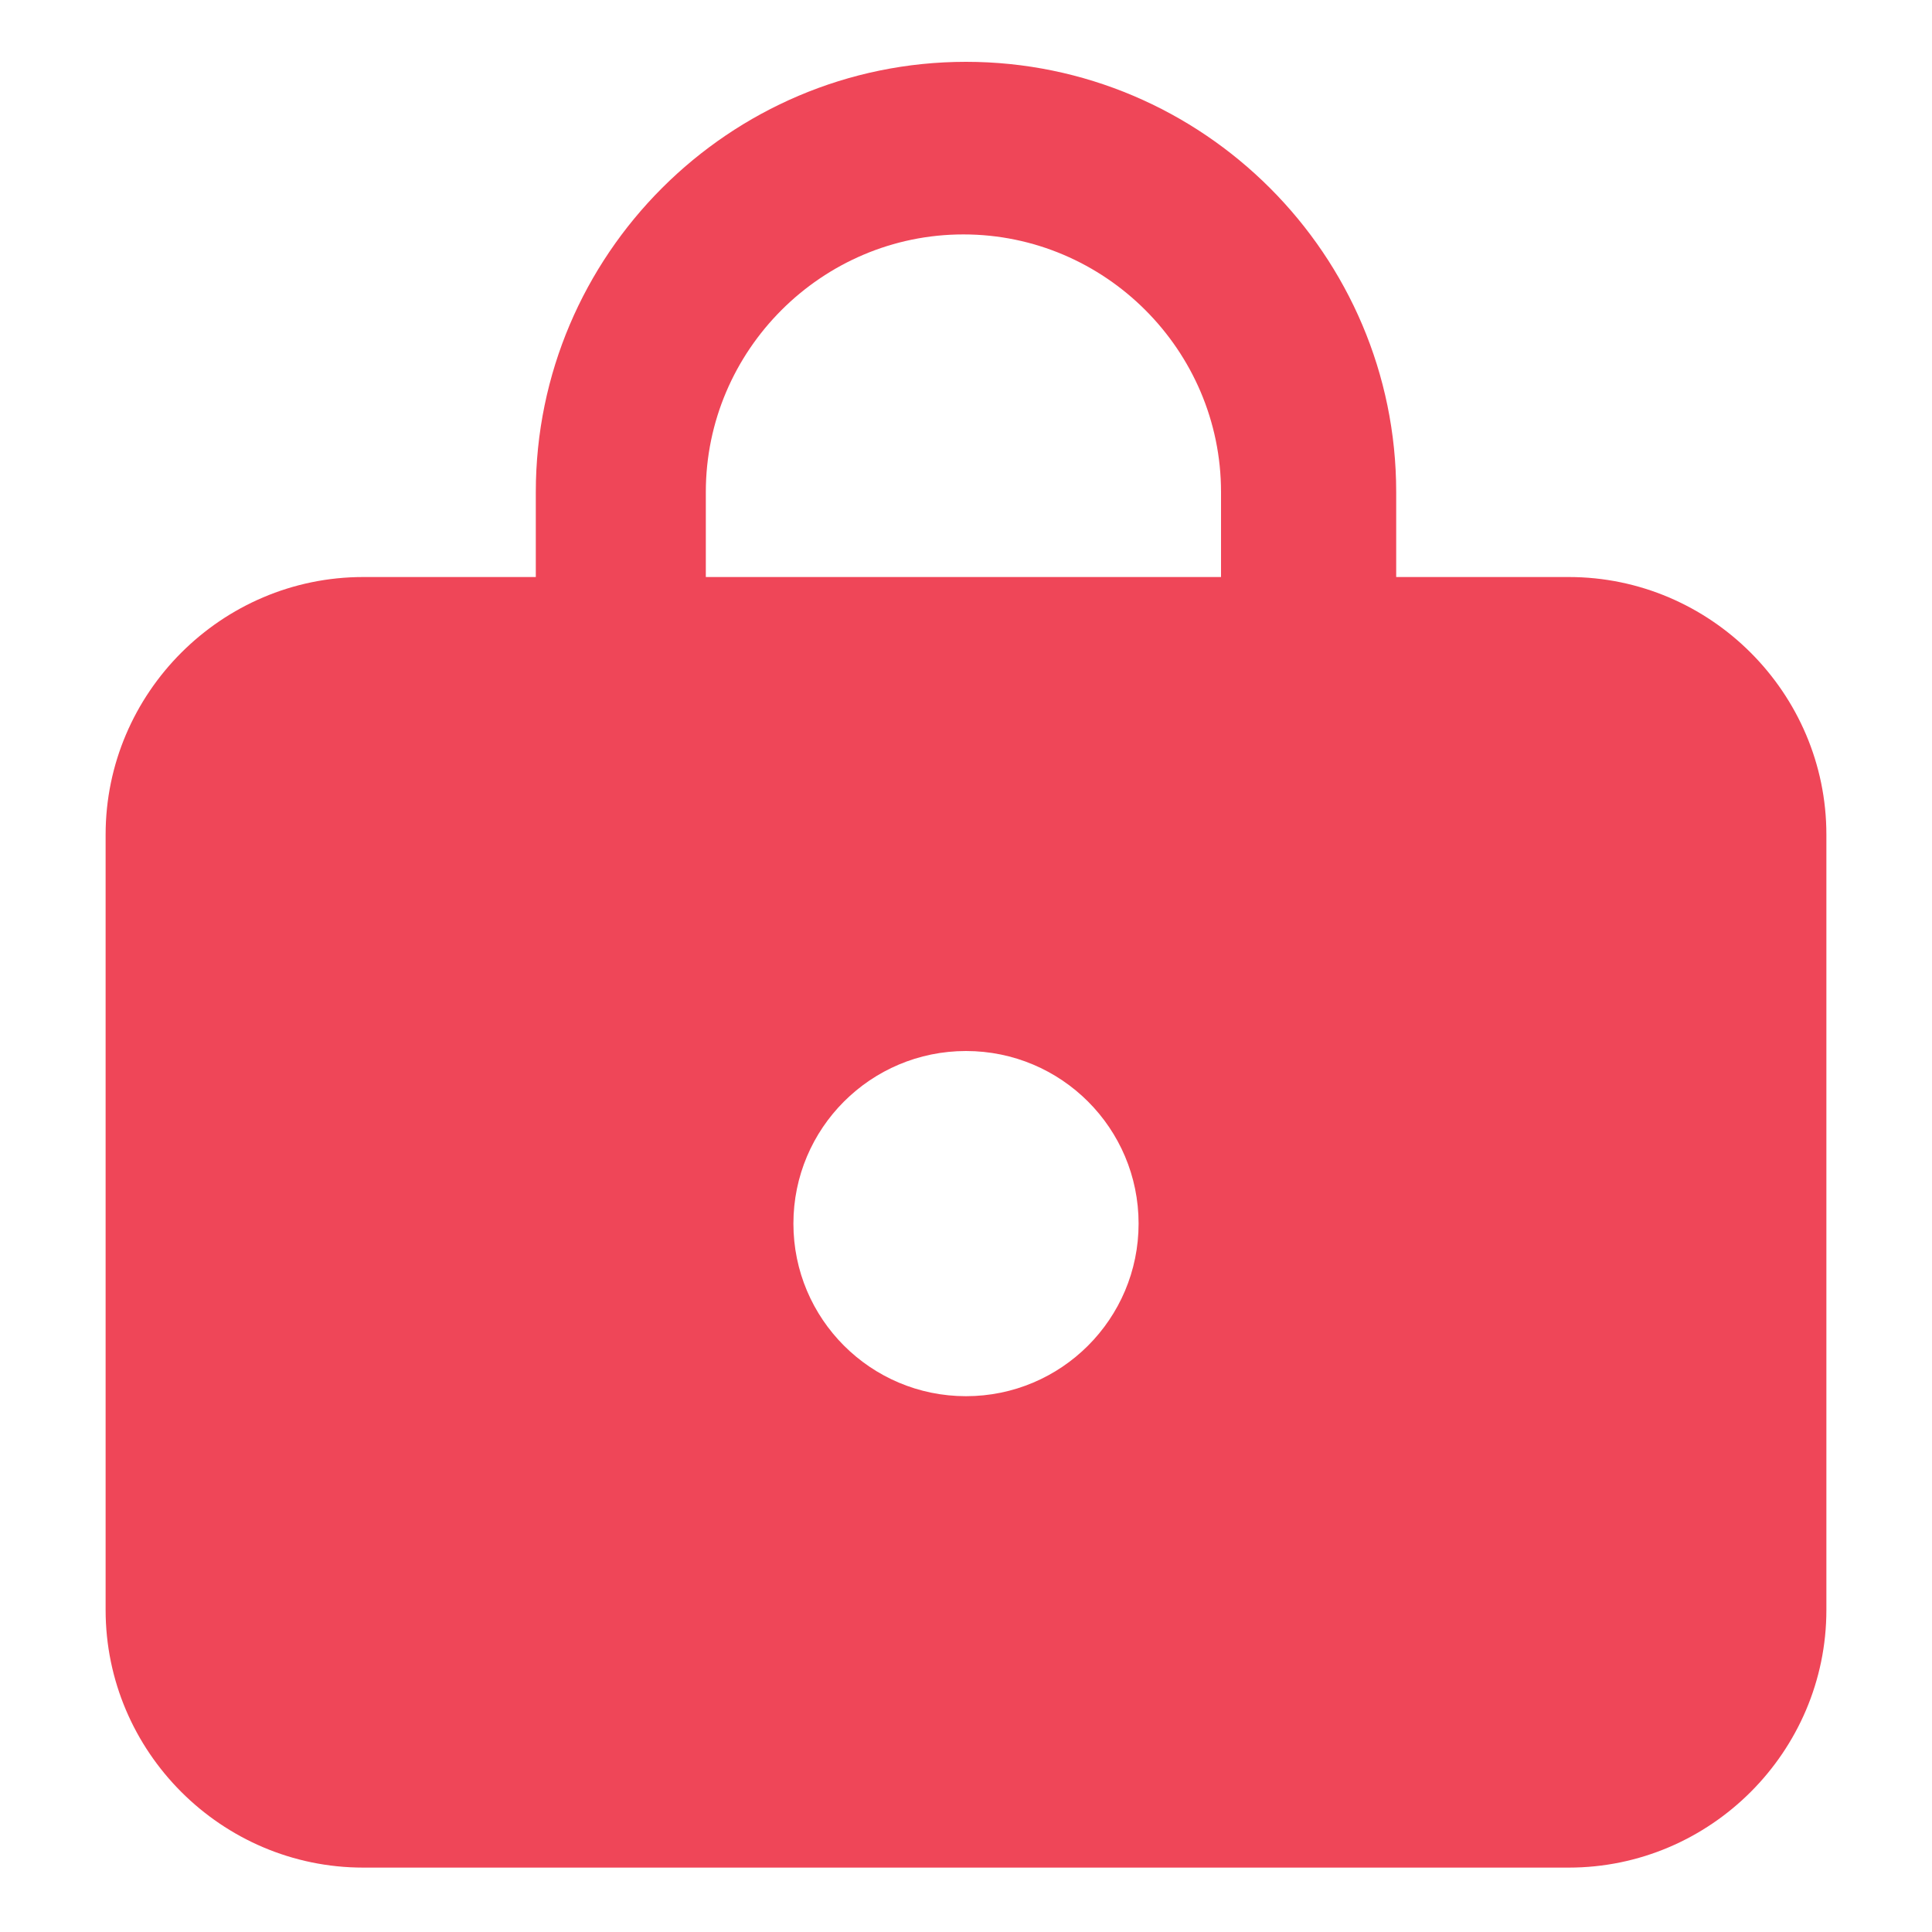 <?xml version="1.0" encoding="UTF-8"?>
<svg id="Layer_1" xmlns="http://www.w3.org/2000/svg" version="1.1" viewBox="0 0 75 75">
  <!-- Generator: Adobe Illustrator 29.3.1, SVG Export Plug-In . SVG Version: 2.1.0 Build 151)  -->
  <defs>
    <style>
      .st0 {
        fill: #ef4658;
      }
    </style>
  </defs>
  <path class="st0" d="M60.9,22.4h-6.7v-3.3c0-9.2-7.5-16.7-16.7-16.7s-16.7,7.5-16.7,16.7v3.3h-6.7c-5.5,0-10,4.5-10,10v30.1c0,5.5,4.5,10,10,10h46.8c5.5,0,10-4.5,10-10v-30.1c0-5.5-4.5-10-10-10ZM37.5,54.2c-3.7,0-6.7-3-6.7-6.7s3-6.7,6.7-6.7,6.7,3,6.7,6.7-3,6.7-6.7,6.7ZM47.5,22.4h-20.1v-3.3c0-5.5,4.5-10,10-10s10,4.5,10,10v3.3Z"/>
</svg>